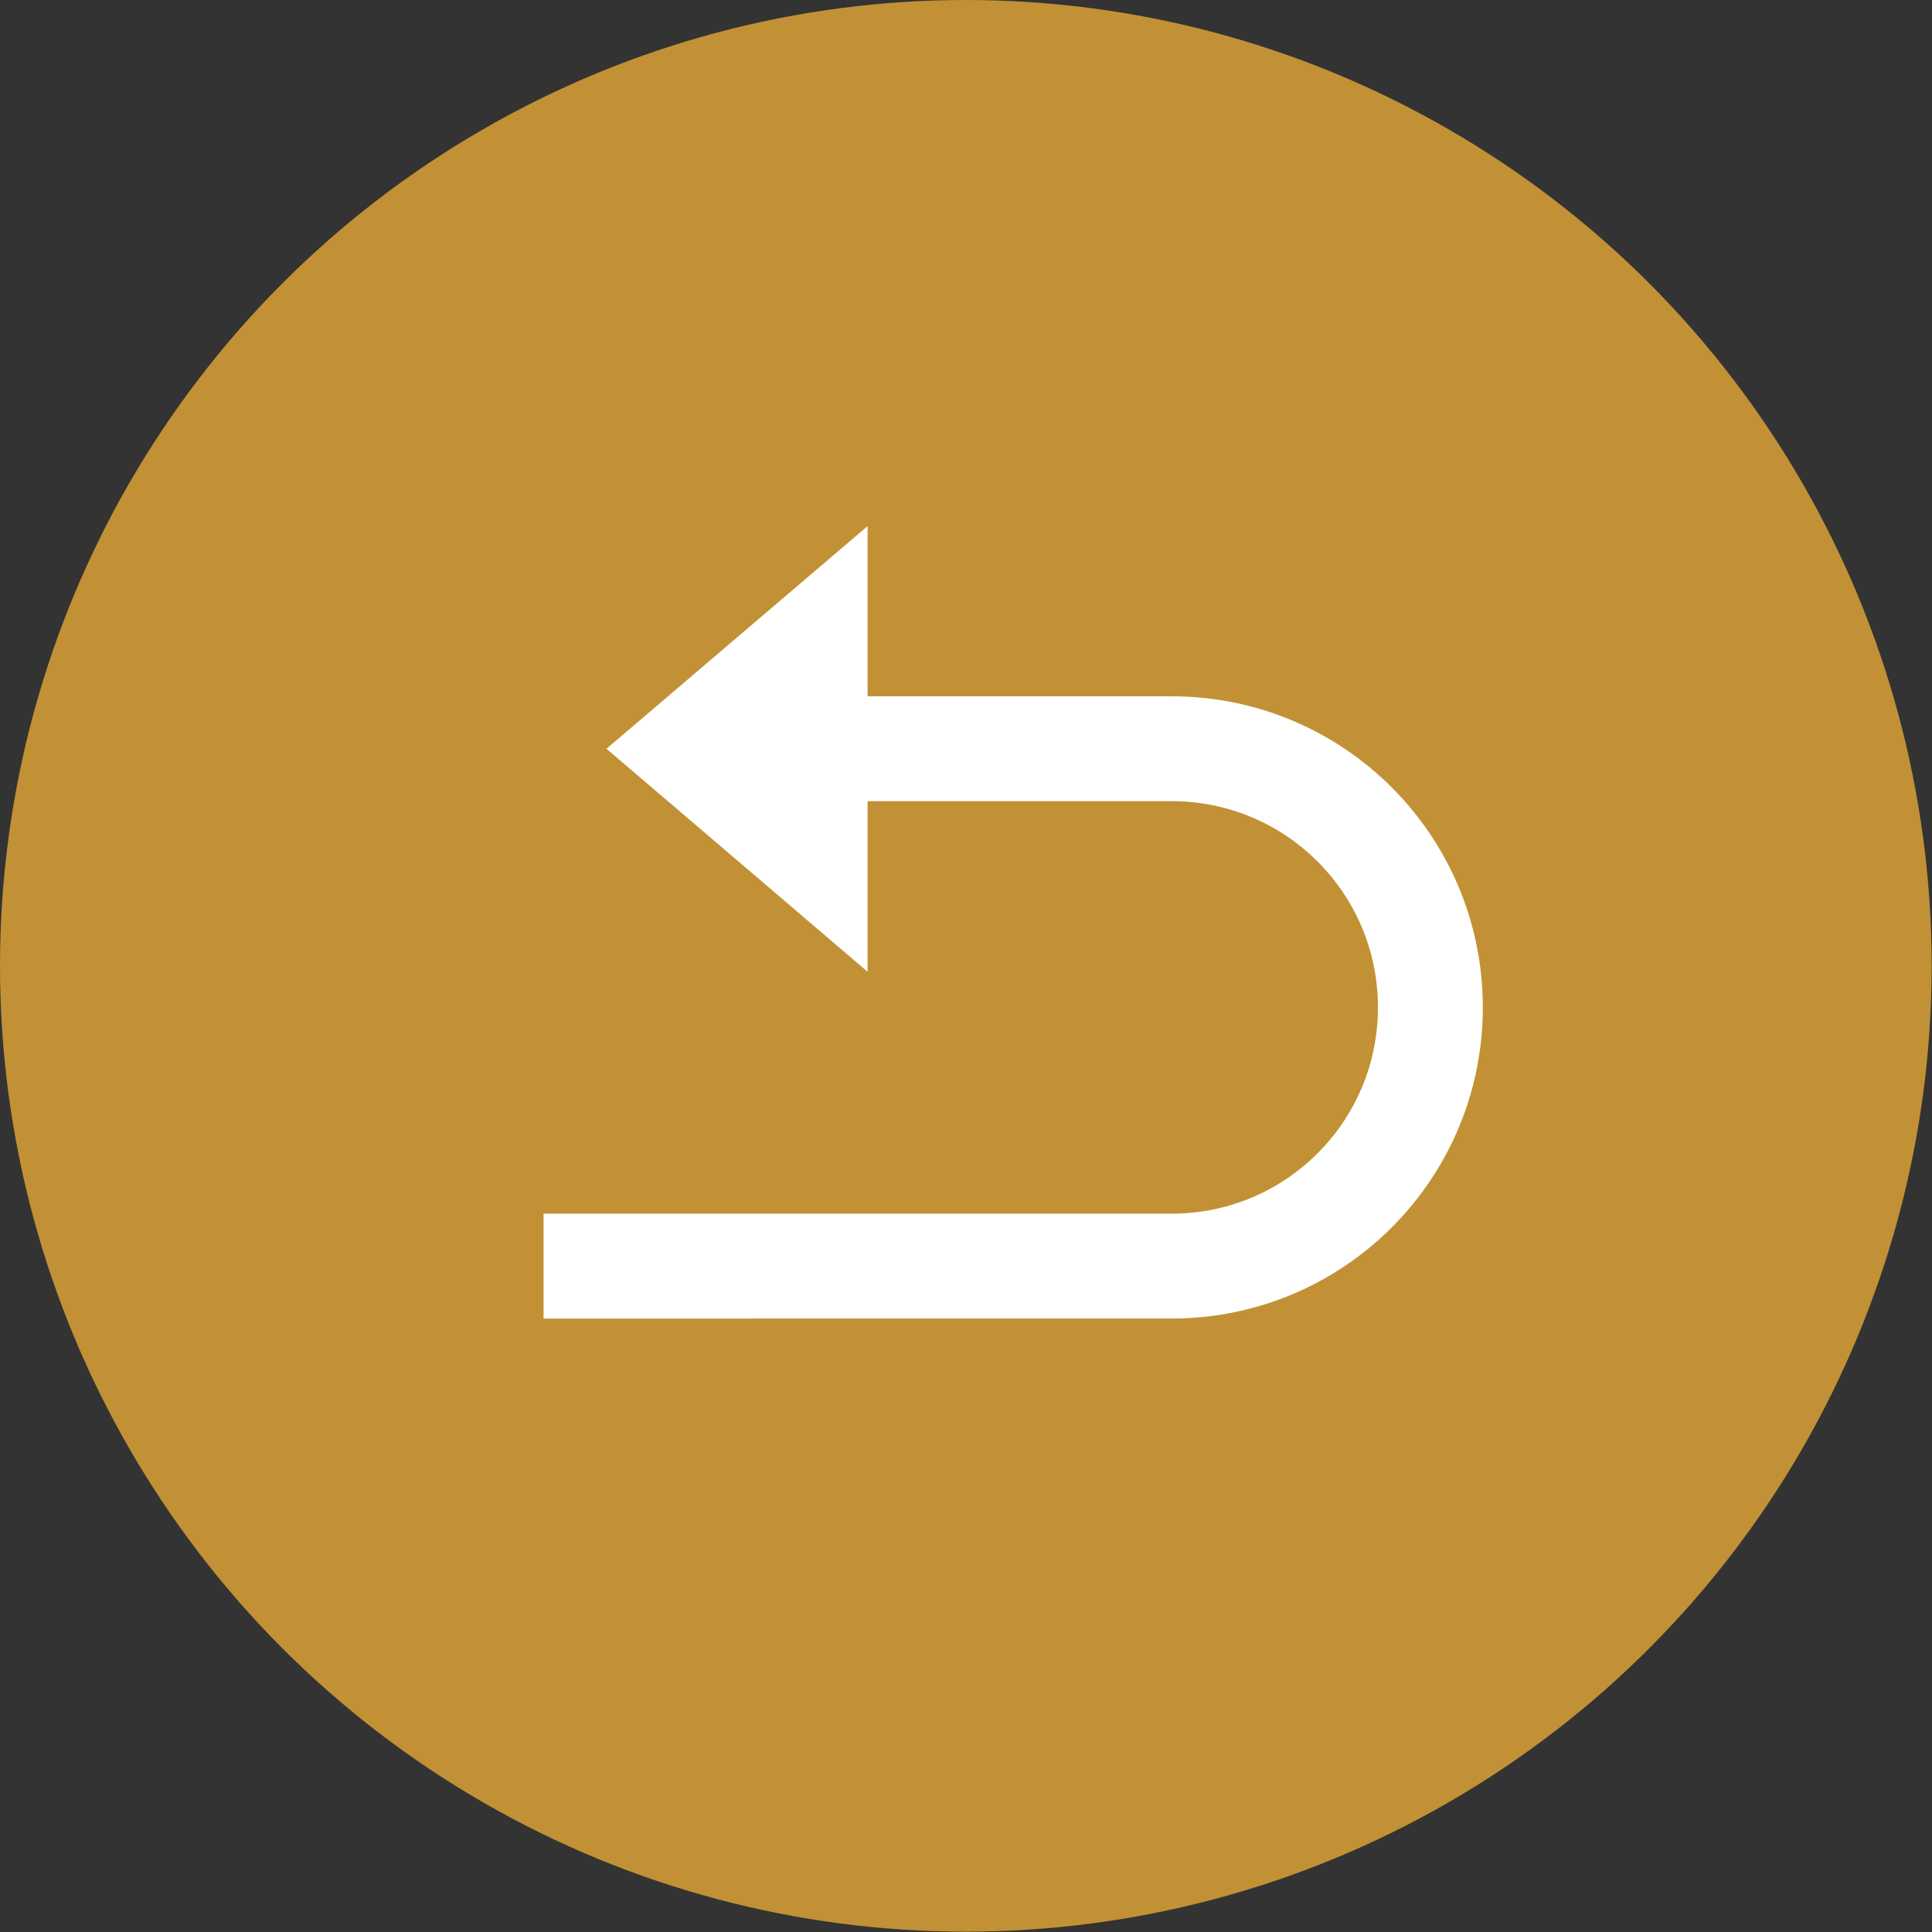 <?xml version="1.0" encoding="UTF-8"?><svg id="_レイヤー_2" xmlns="http://www.w3.org/2000/svg" viewBox="0 0 55.27 55.27"><rect x="0" y="0" width="55.27" height="55.27" fill="#333333" stroke="none"/><defs><style>.cls-1{fill:none;stroke:#fff;stroke-miterlimit:10;stroke-width:3px;}.cls-2{fill:#fff;}.cls-3{fill:#c29135;}</style></defs><g id="main"><circle class="cls-3" cx="27.63" cy="27.63" r="27.63"/><path class="cls-1" d="m21.83,21.42h11.69c4.09,0,7.4,3.31,7.4,7.4h0c0,4.09-3.31,7.4-7.4,7.4H15.55"/><polygon class="cls-2" points="24.82 27.8 17.35 21.42 24.82 15.05 24.82 27.8"/></g></svg>